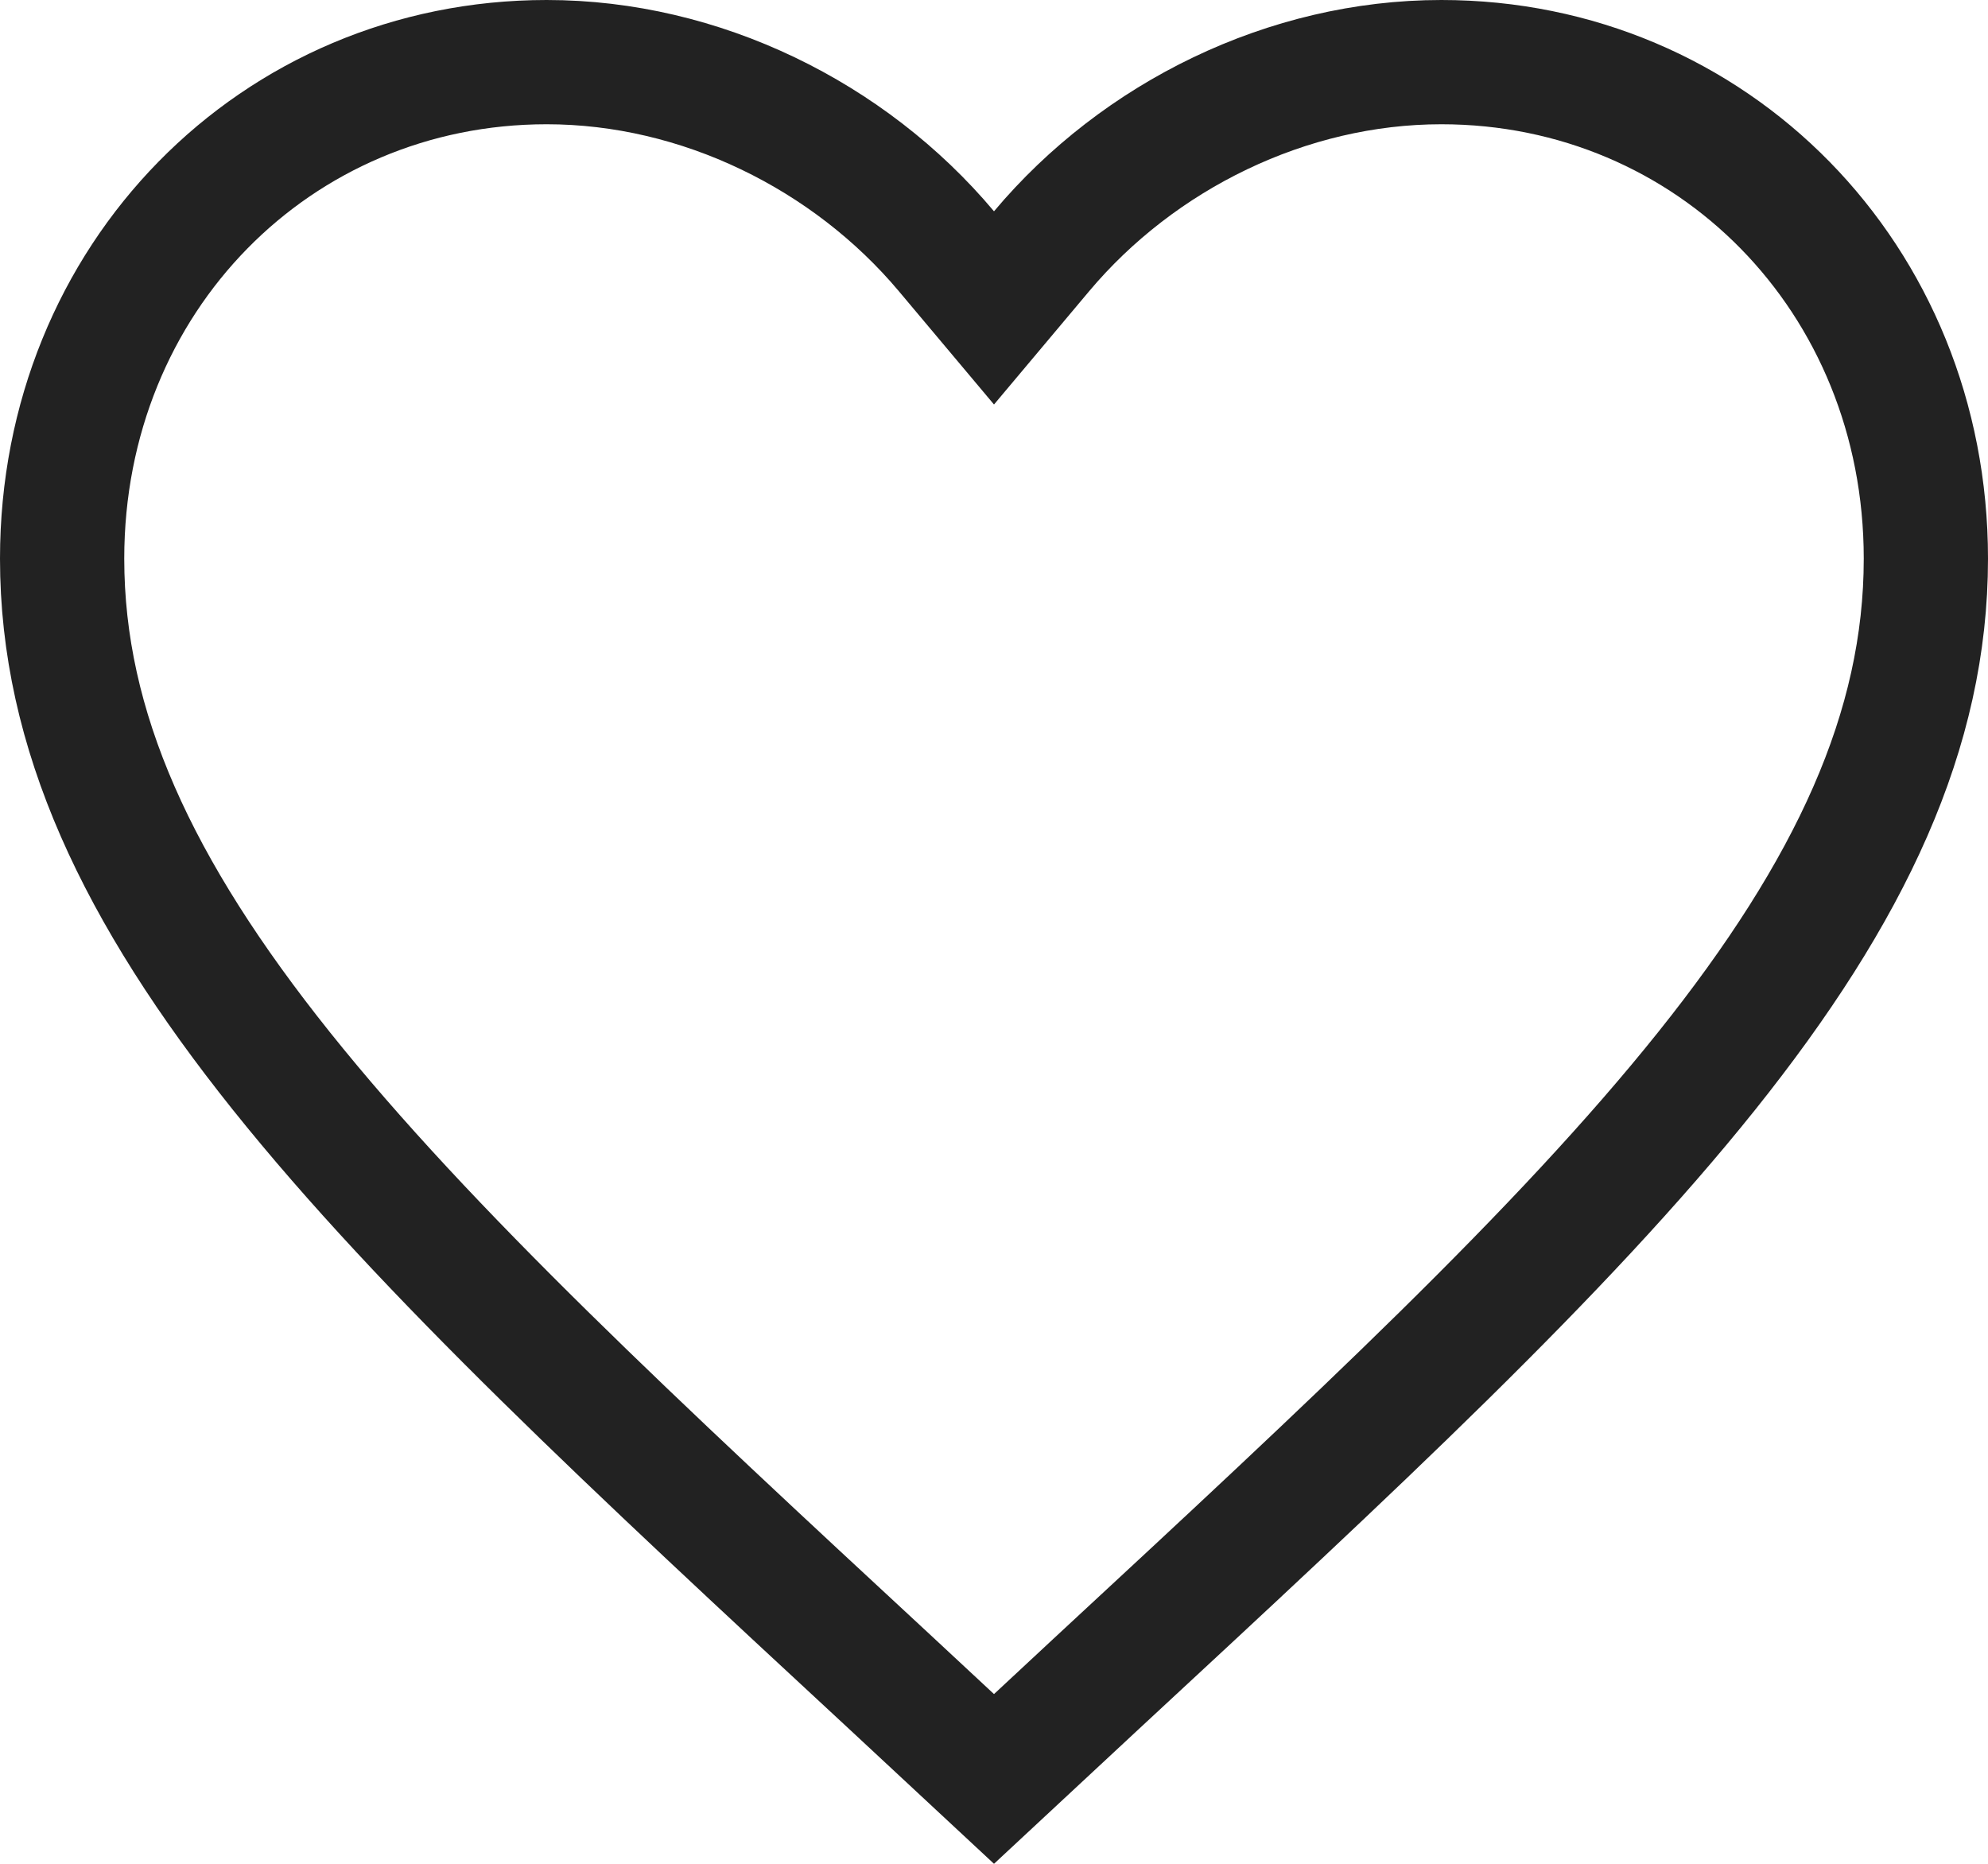 <svg width="16" height="15" viewBox="0 0 16 15" fill="none" xmlns="http://www.w3.org/2000/svg">
<g id="icon_like">
<path id="icon_like_2" d="M7.181 13.555L7.18 13.554C5.11 11.636 3.432 10.079 2.265 8.62C1.105 7.169 0.5 5.876 0.5 4.496C0.5 2.237 2.222 0.5 4.4 0.5C5.637 0.5 6.835 1.091 7.617 2.022L8 2.478L8.383 2.022C9.165 1.091 10.363 0.5 11.6 0.5C13.778 0.5 15.5 2.237 15.5 4.496C15.5 5.876 14.895 7.169 13.735 8.62C12.568 10.079 10.89 11.636 8.82 13.554L8.819 13.555L8 14.317L7.181 13.555Z" stroke="#222222"/>
</g>
</svg>
